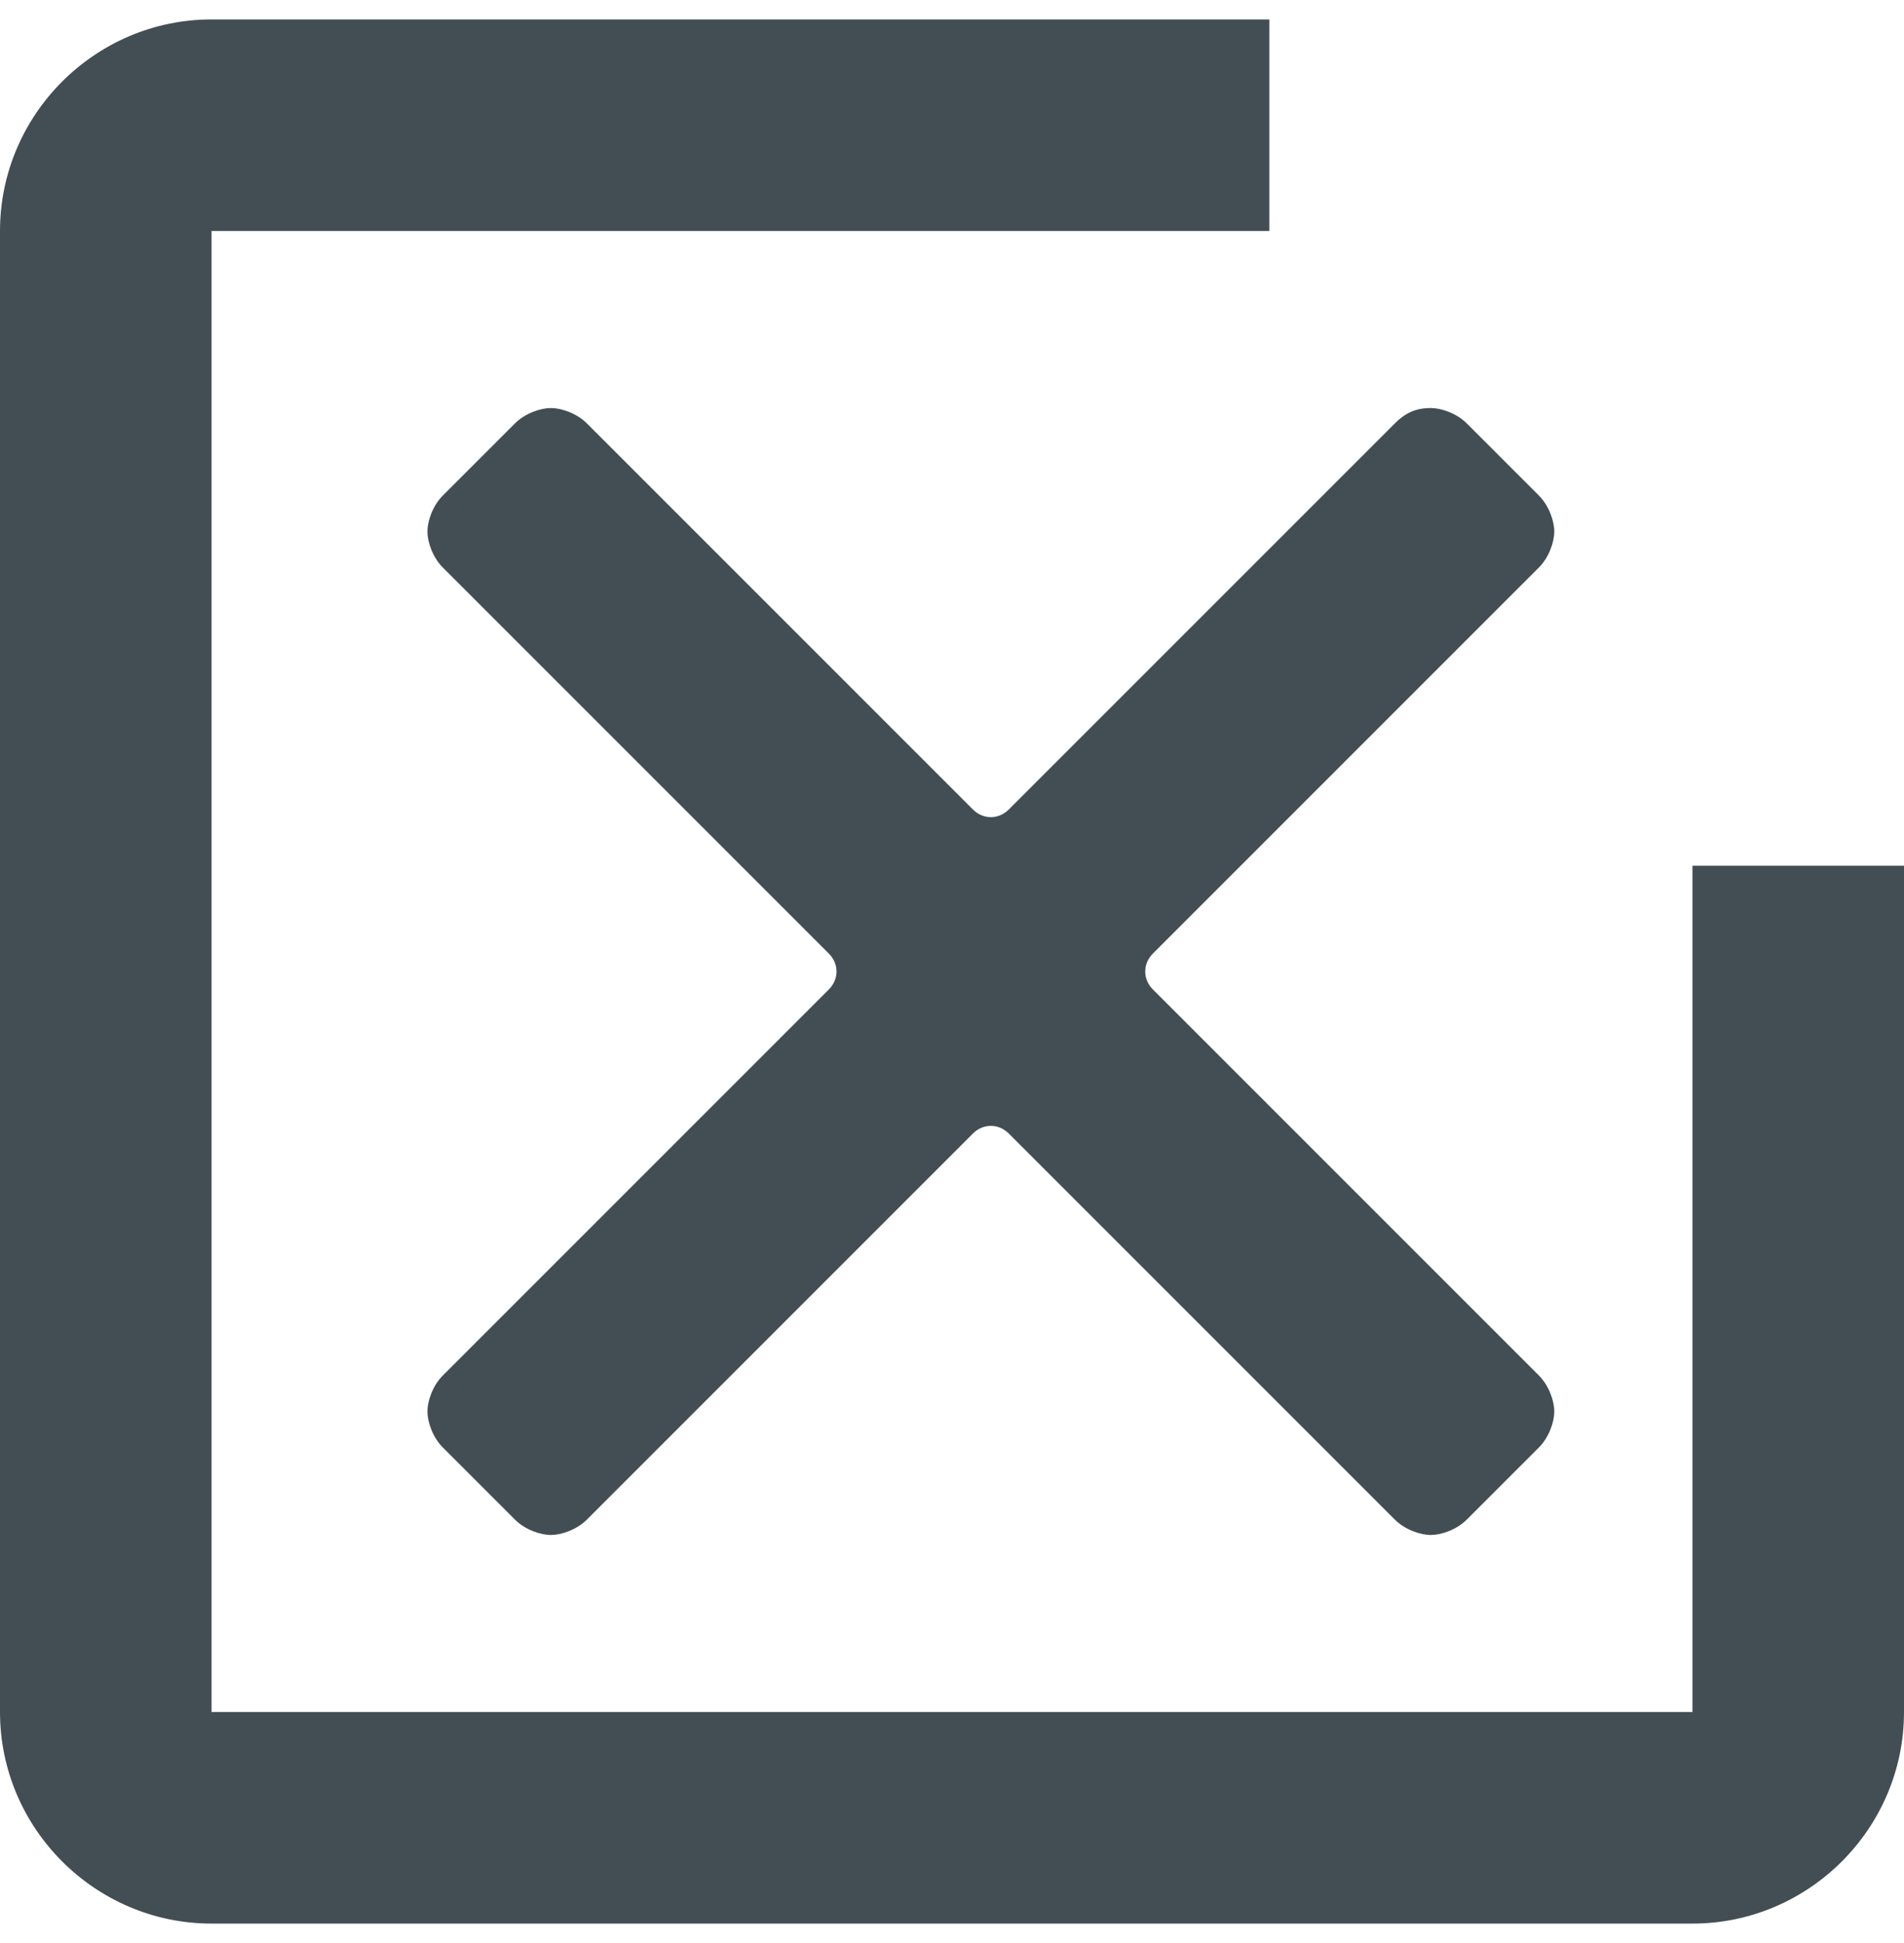 <?xml version="1.0" encoding="UTF-8"?>
<svg width="49px" height="50px" viewBox="0 0 49 50" version="1.1" xmlns="http://www.w3.org/2000/svg" xmlns:xlink="http://www.w3.org/1999/xlink">
    <!-- Generator: Sketch 52.5 (67469) - http://www.bohemiancoding.com/sketch -->
    <title>HUBSPOT CROSS</title>
    <desc>Created with Sketch.</desc>
    <g id="Page-1" stroke="none" stroke-width="1" fill="none" fill-rule="evenodd">
        <g id="Hubspot" transform="translate(-777, -1050)" fill="#434E54">
            <g id="HUBSPOT-CROSS" transform="translate(777, 1050.5)">
                <g id="cancel-(1)-copy-8" transform="translate(11, 10)">
                    <path d="M18.671,14.963 C18.406,14.699 18.406,14.301 18.671,14.037 L28.603,4.105 C28.868,3.84 29,3.443 29,3.178 C29,2.913 28.868,2.516 28.603,2.251 L26.749,0.397 C26.484,0.132 26.087,0 25.822,0 C25.425,0 25.16,0.132 24.895,0.397 L14.963,10.329 C14.699,10.594 14.301,10.594 14.037,10.329 L4.105,0.397 C3.84,0.132 3.443,0 3.178,0 C2.913,0 2.516,0.132 2.251,0.397 L0.397,2.251 C0.132,2.516 0,2.913 0,3.178 C0,3.443 0.132,3.84 0.397,4.105 L10.329,14.037 C10.594,14.301 10.594,14.699 10.329,14.963 L0.397,24.895 C0.132,25.16 0,25.557 0,25.822 C0,26.087 0.132,26.484 0.397,26.749 L2.251,28.603 C2.516,28.868 2.913,29 3.178,29 C3.443,29 3.84,28.868 4.105,28.603 L14.037,18.671 C14.301,18.406 14.699,18.406 14.963,18.671 L24.895,28.603 C25.16,28.868 25.557,29 25.822,29 C26.087,29 26.484,28.868 26.749,28.603 L28.603,26.749 C28.868,26.484 29,26.087 29,25.822 C29,25.557 28.868,25.16 28.603,24.895 L18.671,14.963 Z" id="Path"></path>
                </g>
                <path d="M43.556,43.556 L5.444,43.556 L5.444,5.444 L32.667,5.444 L32.667,0 L5.444,0 C2.45,0 0,2.45 0,5.444 L0,43.556 C0,46.55 2.45,49 5.444,49 L43.556,49 C46.55,49 49,46.55 49,43.556 L49,21.778 L43.556,21.778 L43.556,43.556 Z" id="Path-Copy-10" fill-rule="nonzero"></path>
            </g>
        </g>
    </g>
</svg>